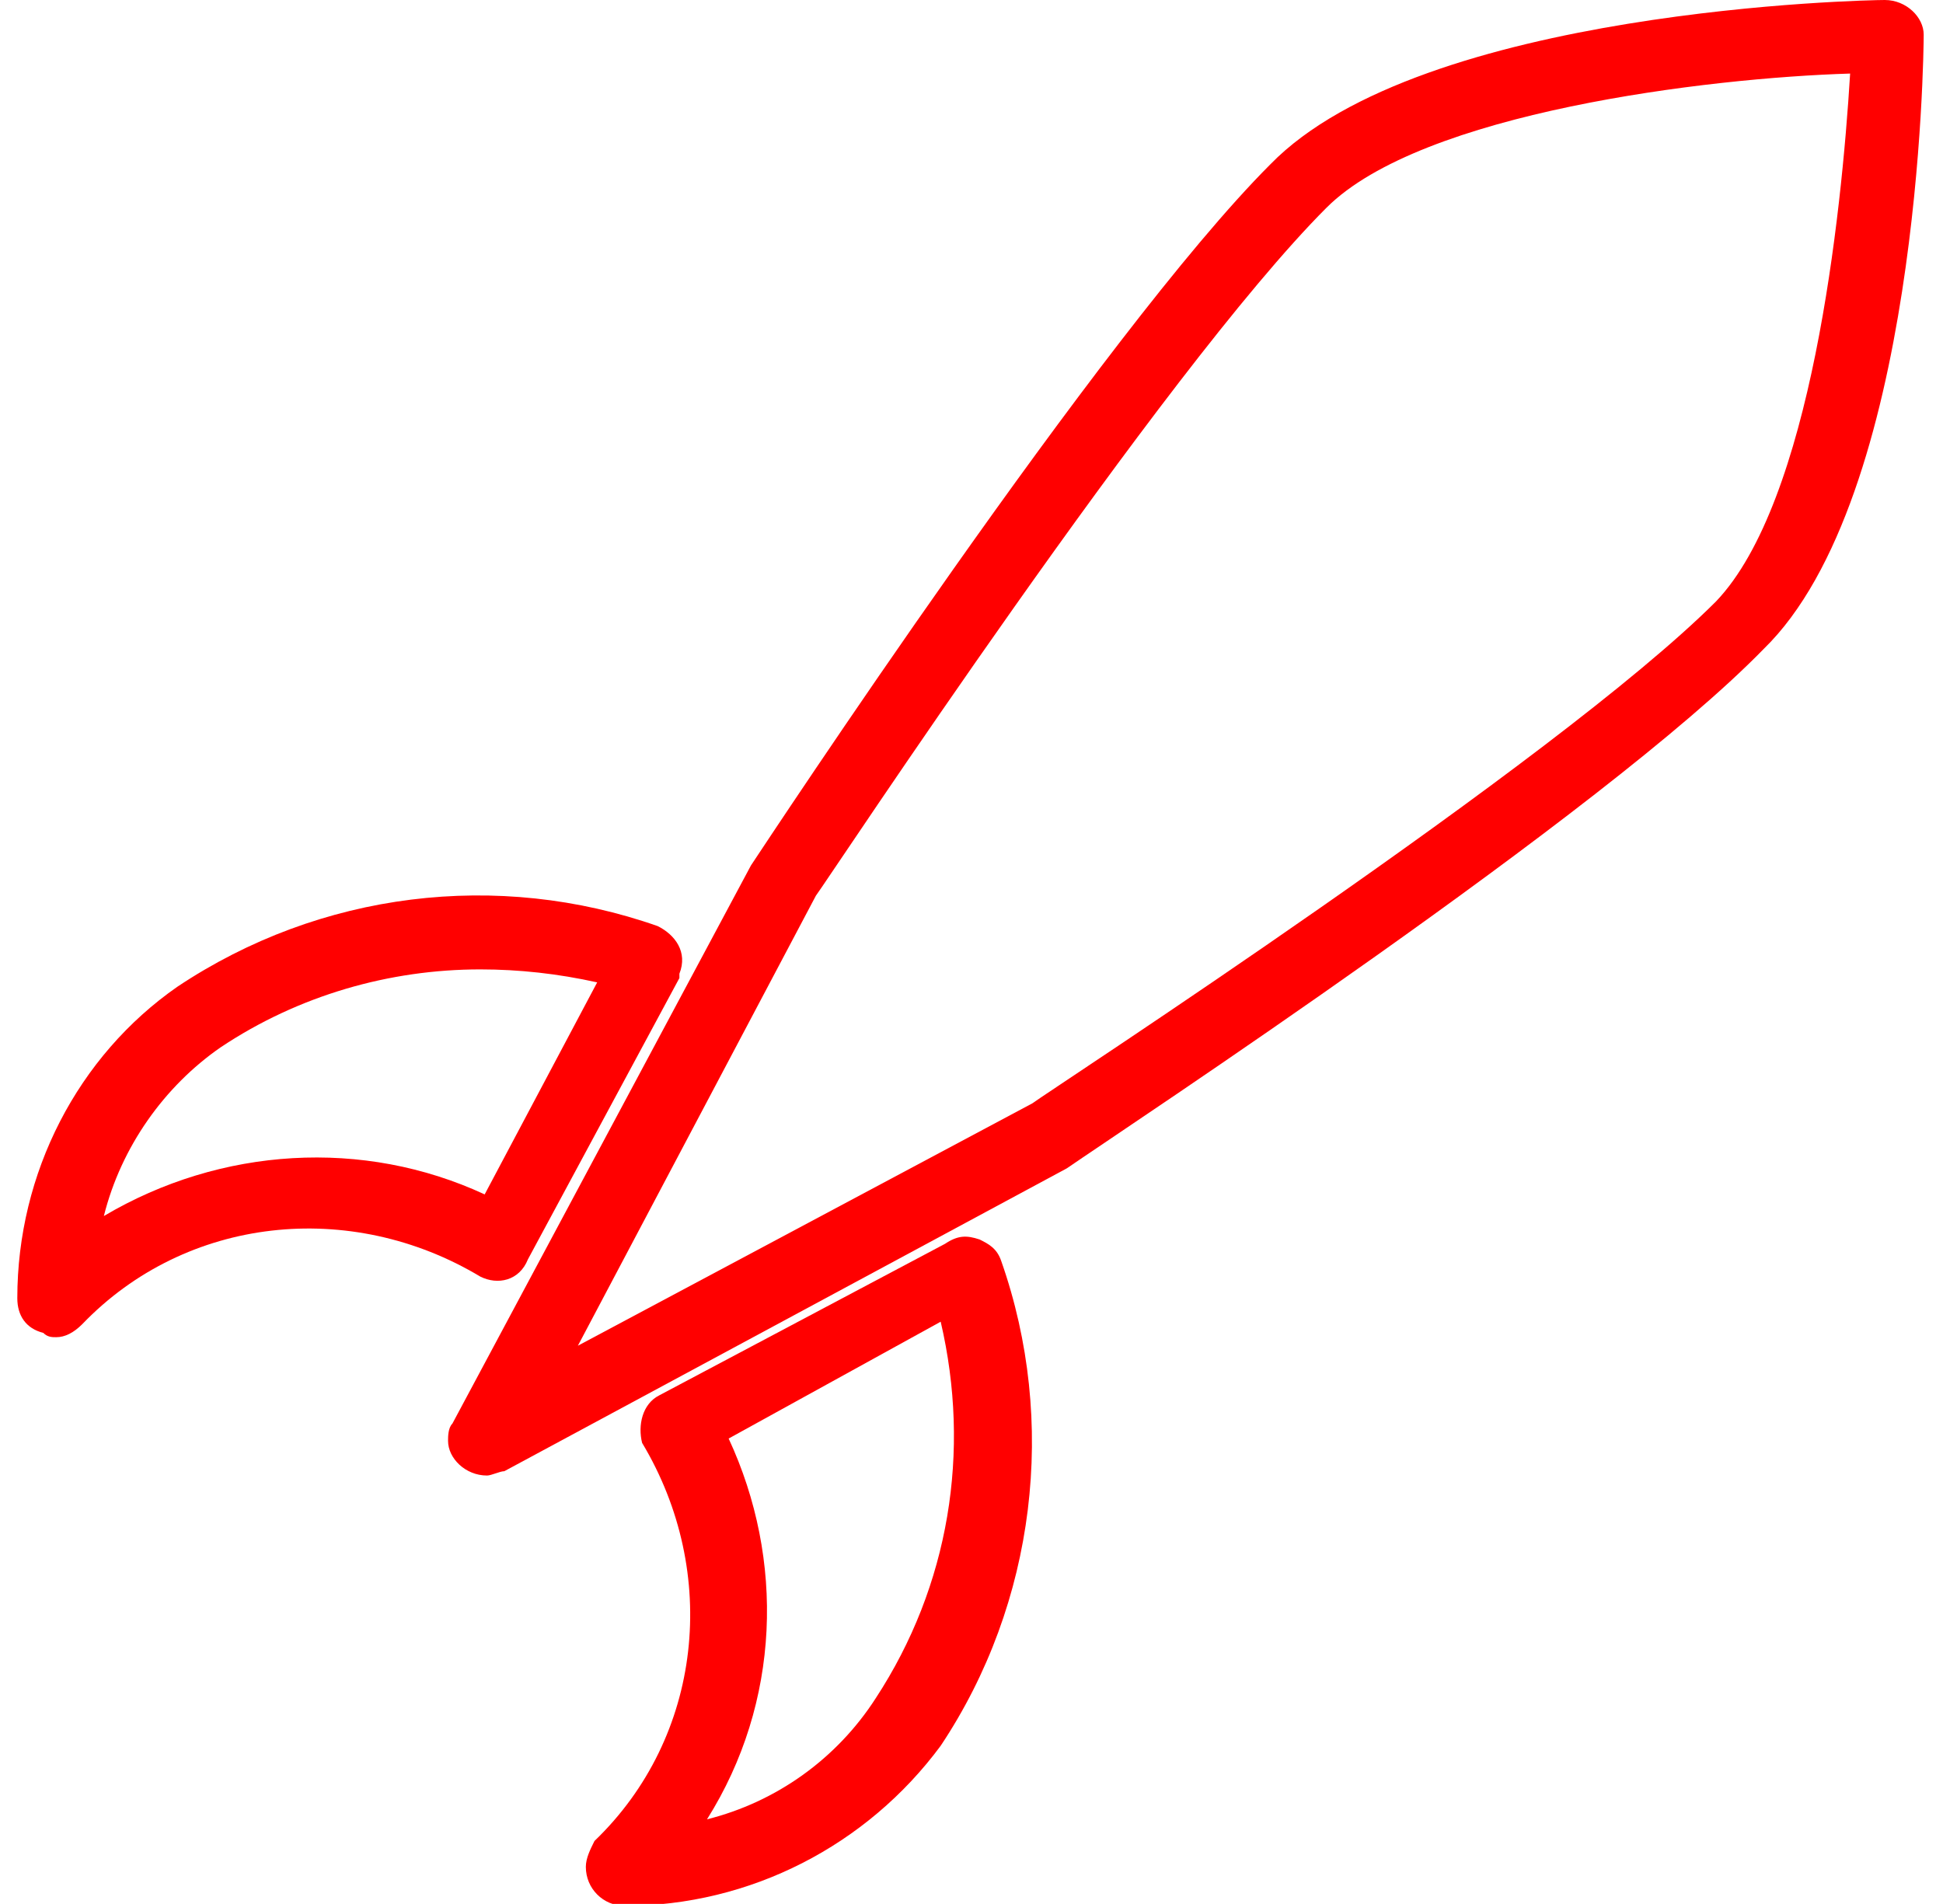 <?xml version="1.0" encoding="utf-8"?>
<!-- Generator: Adobe Illustrator 25.4.1, SVG Export Plug-In . SVG Version: 6.00 Build 0)  -->
<svg version="1.1" id="Ebene_1" xmlns="http://www.w3.org/2000/svg" xmlns:xlink="http://www.w3.org/1999/xlink" x="0px" y="0px"
	 viewBox="0 0 44.9 44" style="enable-background:new 0 0 44.9 44;" xml:space="preserve">
<style type="text/css">
	.st0{fill:#FF0000;}
</style>
<g>
	<g id="Gruppe_62" transform="translate(13.138 28.545)">
		<path id="Pfad_225" class="st0" d="M1.3,15.5L1.3,15.5c-0.5,0-0.9-0.4-0.9-0.9c0-0.2,0.1-0.4,0.2-0.6c2.5-2.4,2.9-6.2,1.1-9.2
			C1.6,4.4,1.7,3.9,2.1,3.7c0,0,0,0,0,0l6.6-3.5C9,0,9.2,0,9.5,0.1C9.7,0.2,9.9,0.3,10,0.6c1.3,3.7,0.8,7.9-1.4,11.2
			C6.9,14.1,4.2,15.5,1.3,15.5z M3.7,4.7c1.3,2.8,1.2,6.1-0.5,8.8c1.6-0.4,3-1.4,3.9-2.8c1.7-2.6,2.2-5.7,1.5-8.7L3.7,4.7z"/>
	</g>
	<g id="Gruppe_63" transform="translate(0 20.703)">
		<path id="Pfad_226" class="st0" d="M1.3,10.2c-0.1,0-0.2,0-0.3-0.1C0.6,10,0.4,9.7,0.4,9.3c0-2.9,1.4-5.6,3.7-7.2
			c3.3-2.2,7.4-2.7,11.1-1.4c0.4,0.2,0.7,0.6,0.5,1.1c0,0,0,0.1,0,0.1l-3.5,6.5C12,8.9,11.5,9,11.1,8.8c0,0,0,0,0,0
			C8.1,7,4.3,7.4,1.9,9.9C1.7,10.1,1.5,10.2,1.3,10.2z M11.1,1.7c-2.1,0-4.2,0.6-6,1.8C3.8,4.4,2.8,5.8,2.4,7.4
			c2.7-1.6,6-1.8,8.8-0.5L13.8,2C12.9,1.8,12,1.7,11.1,1.7L11.1,1.7z"/>
	</g>
	<g id="Gruppe_64" transform="translate(9.954)">
		<path id="Pfad_227" class="st0" d="M1.3,34.1c-0.5,0-0.9-0.4-0.9-0.8c0-0.1,0-0.3,0.1-0.4l6.9-12.9c0.4-0.6,8.1-12.3,12-16.2
			C22.9,0.2,33.2,0,33.6,0c0.5,0,0.9,0.4,0.9,0.8c0,0,0,0,0,0c0,0.4-0.1,10.7-3.7,14.2C27.1,18.8,16,26.1,14.7,27l-13,7
			C1.6,34,1.4,34.1,1.3,34.1z M32.8,1.7c-3.3,0.1-9.9,0.9-12.1,3.1C16.9,8.6,9.2,20.3,8.9,20.7L3.4,31.1l10.5-5.6
			c0.4-0.3,12.1-7.9,15.8-11.6C31.9,11.6,32.6,5,32.8,1.7L32.8,1.7z"/>
	</g>
</g>
</svg>
